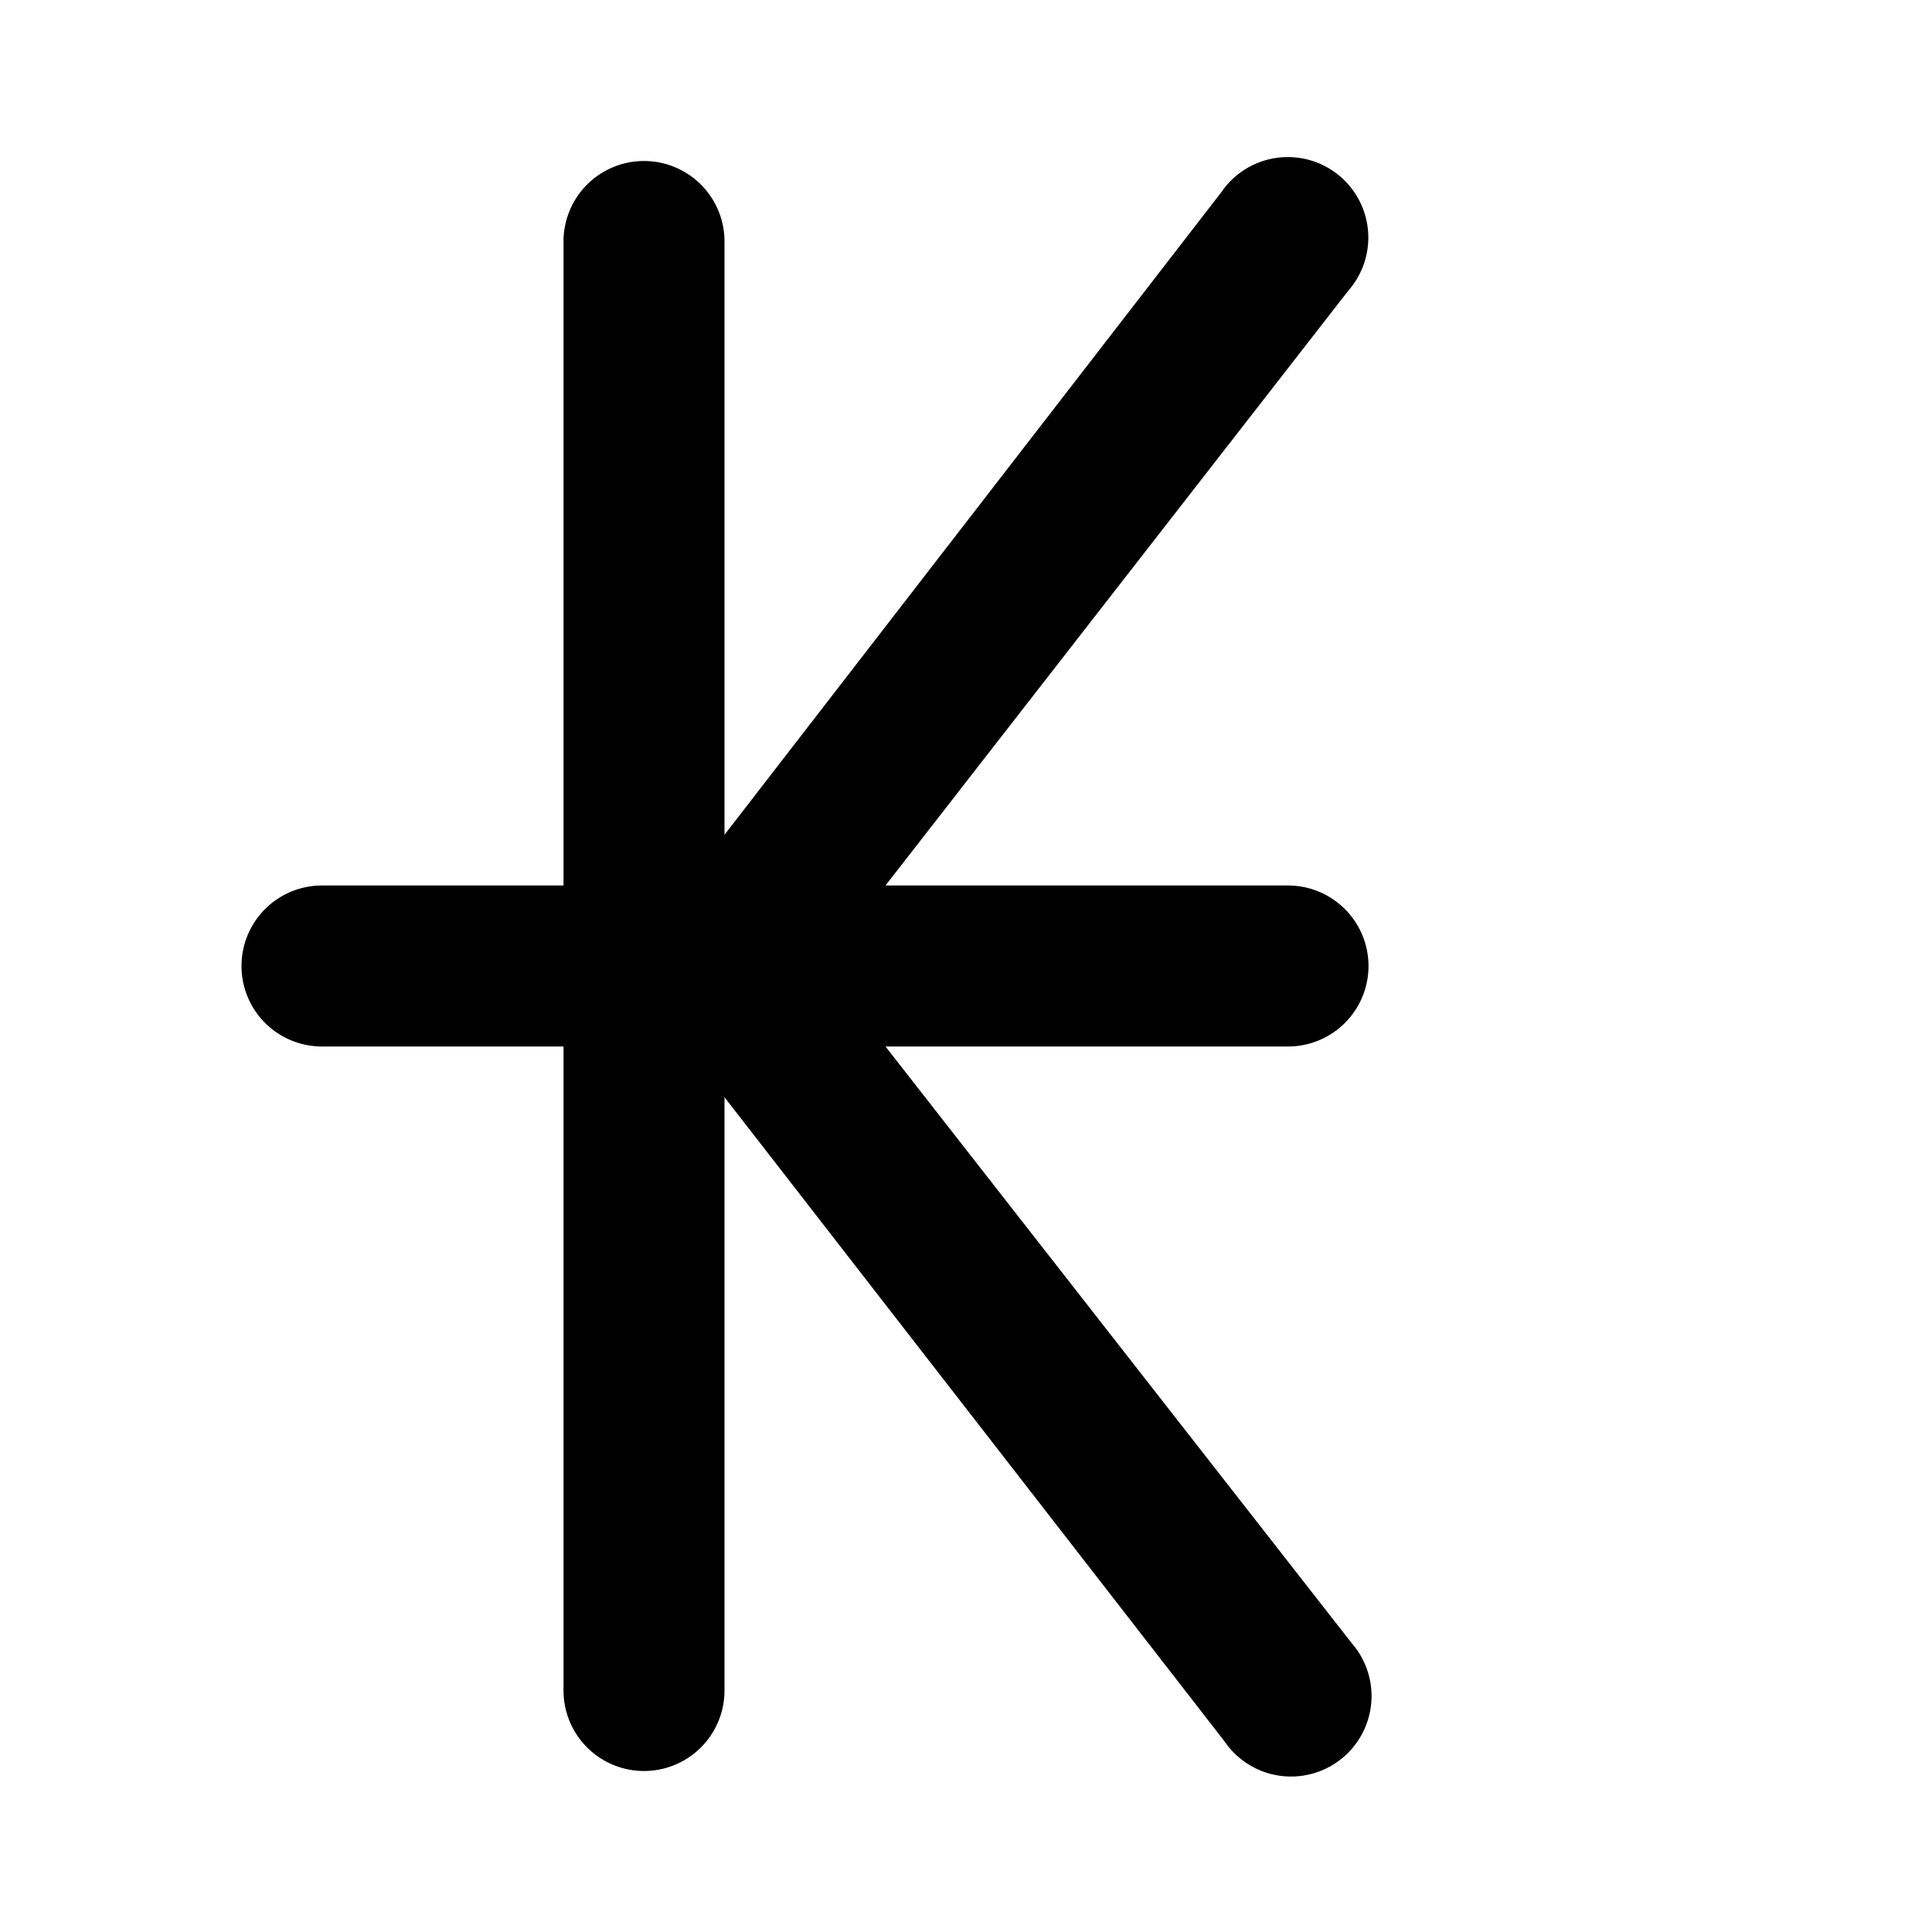<?xml version="1.0" encoding="utf-8"?>
<svg fill="#000000" width="800px" height="800px" viewBox="0 0 24 24" id="laotian-kip" data-name="Flat Color" xmlns="http://www.w3.org/2000/svg" class="icon flat-color"><path id="primary" d="M11,13h5a1,1,0,0,0,0-2H11l5.75-7.39a1,1,0,1,0-1.58-1.22L9,10.37V3A1,1,0,0,0,7,3v8H4a1,1,0,0,0,0,2H7v8a1,1,0,0,0,2,0V13.63l6.21,8a1,1,0,1,0,1.58-1.22Z" style="fill: rgb(0, 0, 0);"></path></svg>